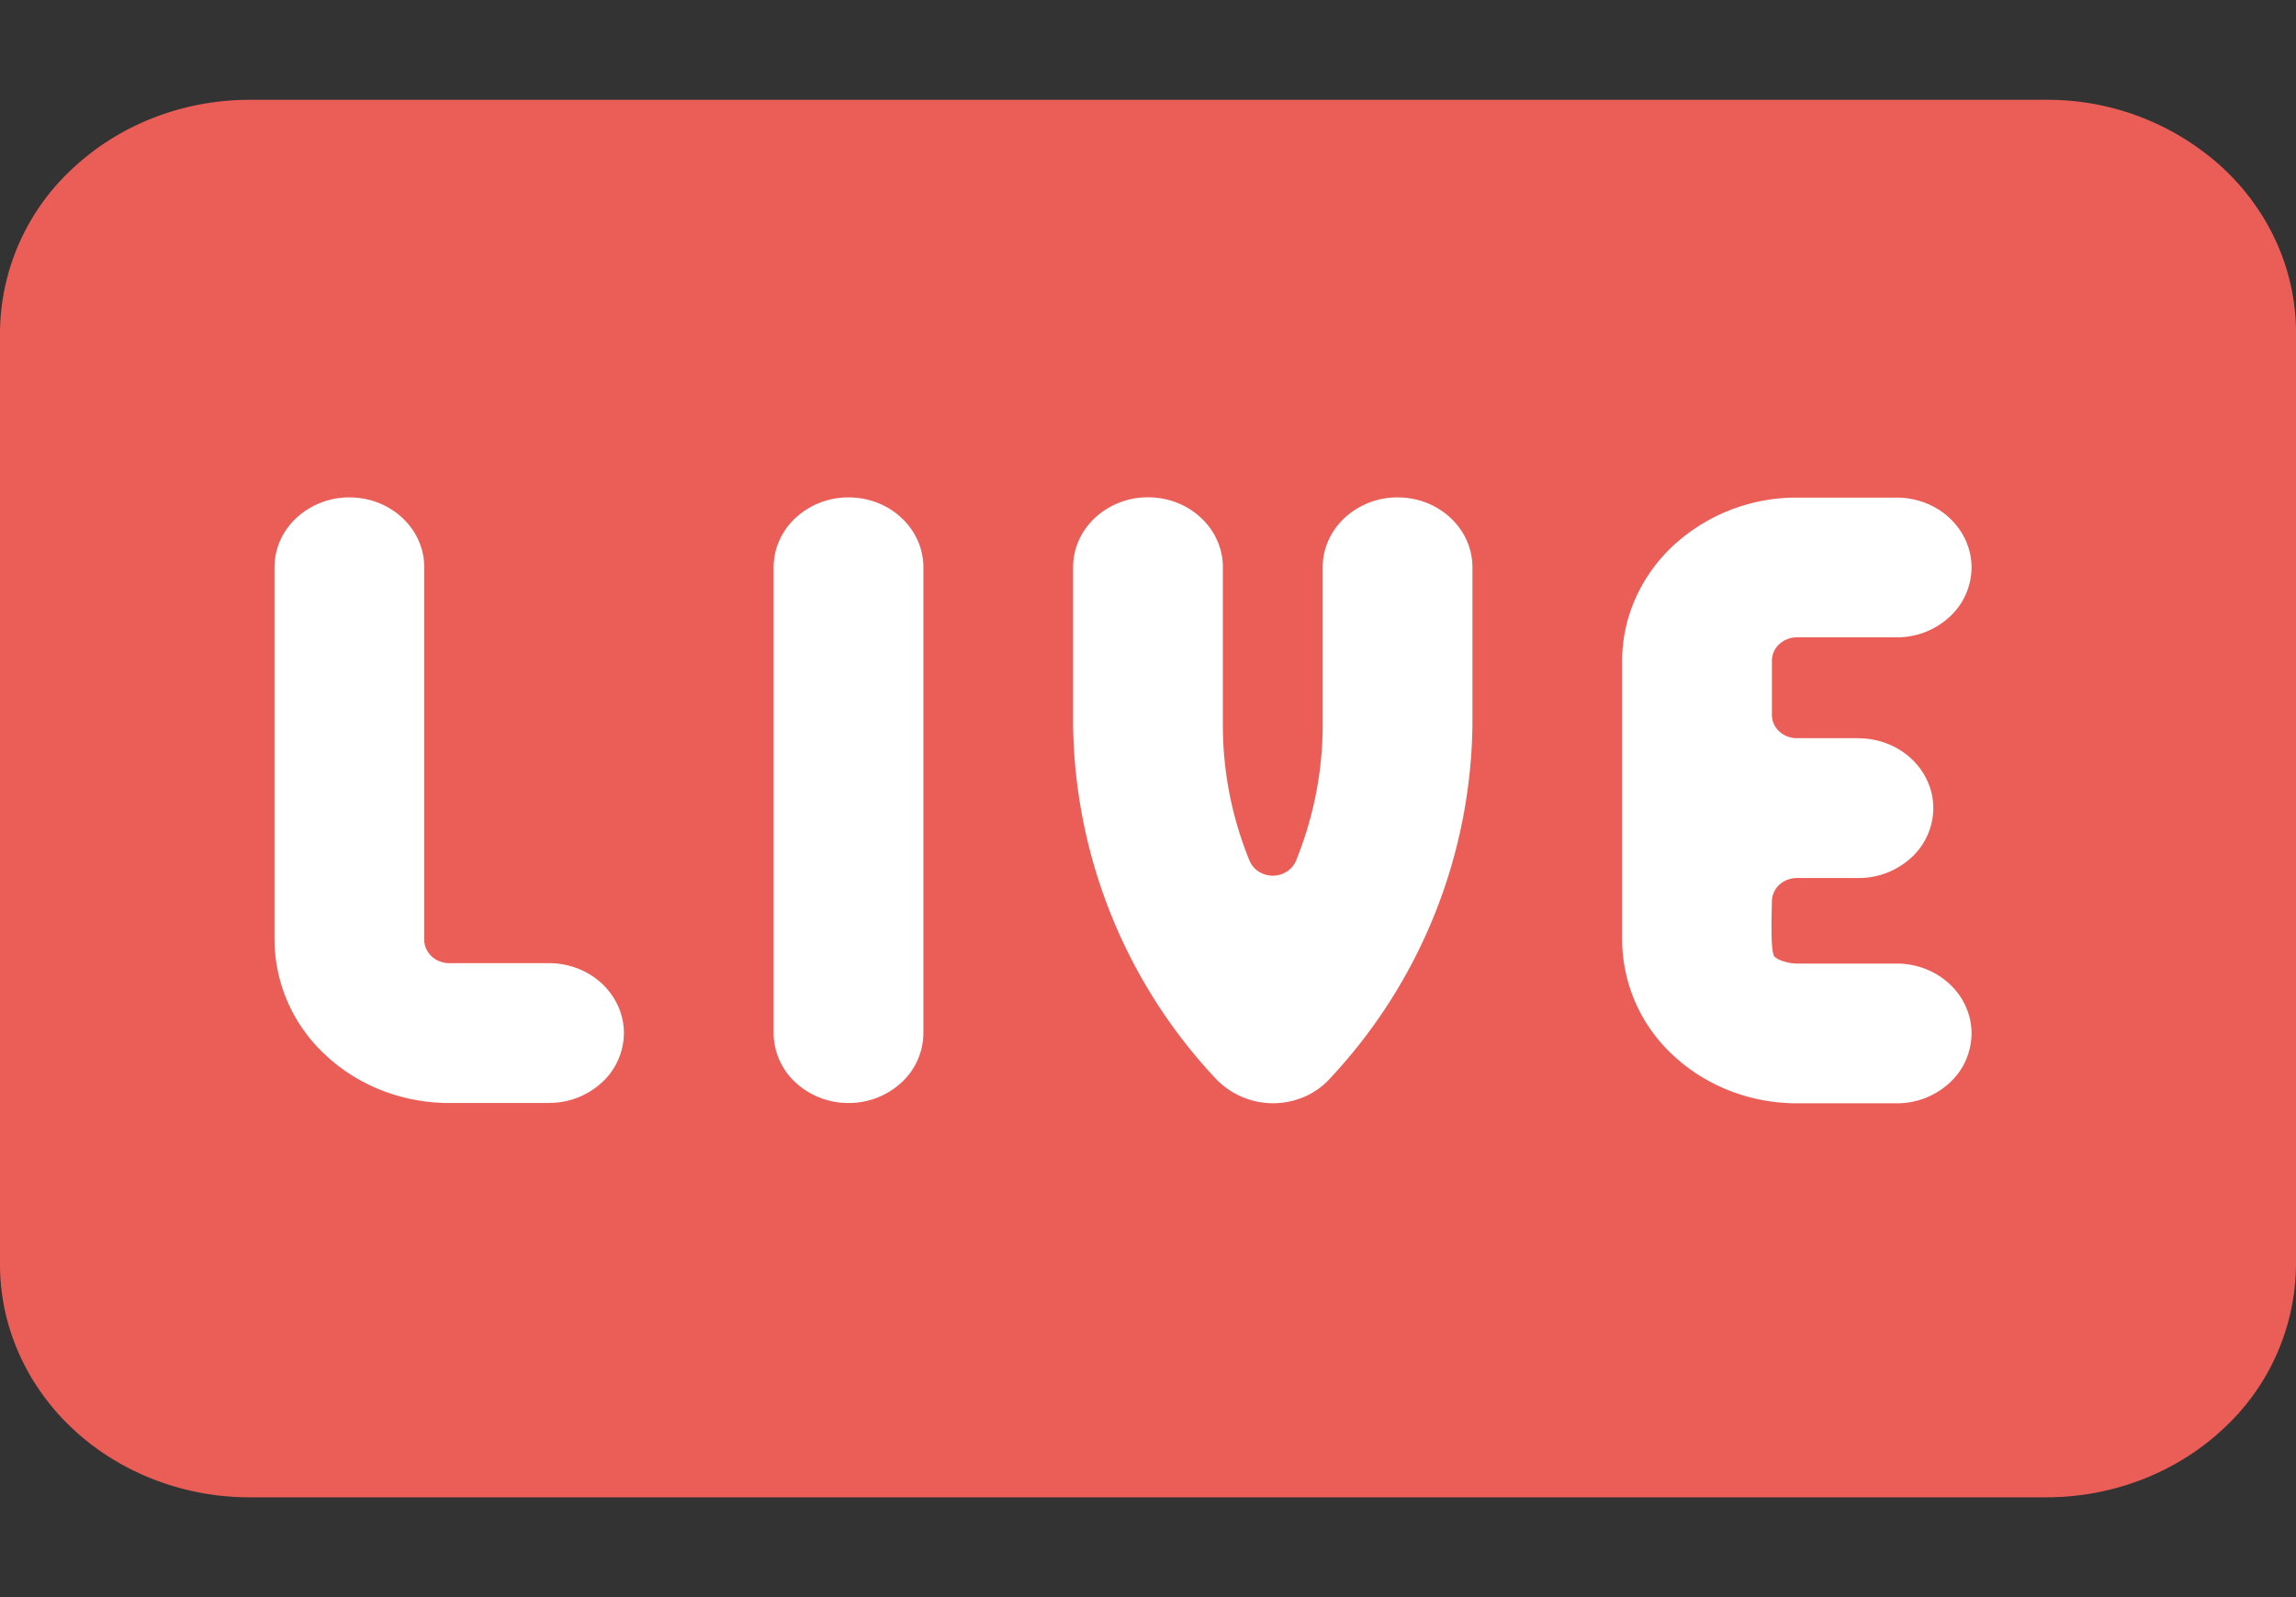 <?xml version="1.0" standalone="no"?>
<svg
  width="23"
  height="16"
  viewBox="0 0 23 16"
  xmlns="http://www.w3.org/2000/svg"
>
  <rect x="0" y="0" width="23" height="16" fill="#333333" stroke="none"/>
  <path
    d="M1.5 3.333H20.5V12.667H1.5V3.333Z"
    fill="white"
  />
  <path
    d="M23 3.333c0-.619-.263-1.212-.732-1.65A2.594 2.594 0 0 0 20.5 1h-18c-.328 0-.653.06-.957.178a2.52 2.52 0 0 0-.81.505A2.257 2.257 0 0 0 0 3.333v9.334c0 .619.263 1.212.732 1.65.232.216.508.388.811.505.304.118.629.178.957.178h18c.663 0 1.299-.246 1.768-.683a2.257 2.257 0 0 0 .732-1.65V3.333ZM5.5 11.05h-1c-.464 0-.909-.172-1.237-.479a1.582 1.582 0 0 1-.513-1.154V5.683c0-.186.079-.364.22-.495a.778.778 0 0 1 .53-.205c.199 0 .39.073.53.205.141.13.22.309.22.495v3.733c0 .062.027.12.074.165a.26.26 0 0 0 .176.068h1c.199 0 .39.074.53.205.141.132.22.31.22.495a.677.677 0 0 1-.22.495.778.778 0 0 1-.53.205Zm3.75-.7a.677.677 0 0 1-.22.495.778.778 0 0 1-.53.205.778.778 0 0 1-.53-.205.677.677 0 0 1-.22-.495V5.683c0-.186.079-.364.22-.495a.778.778 0 0 1 .53-.205c.199 0 .39.073.53.205.141.13.22.309.22.495v4.666Zm5.5-3.08a5.274 5.274 0 0 1-1.424 3.531.745.745 0 0 1-.258.186.793.793 0 0 1-.894-.186 5.274 5.274 0 0 1-1.424-3.53V5.682c0-.186.079-.364.22-.495a.778.778 0 0 1 .53-.205c.199 0 .39.073.53.205.141.13.22.309.22.495v1.586c0 .462.09.92.266 1.352.018.044.05.083.091.11a.261.261 0 0 0 .286 0 .235.235 0 0 0 .091-.11c.175-.432.265-.89.266-1.352V5.683c0-.186.079-.364.22-.495a.778.778 0 0 1 .53-.205c.199 0 .39.073.53.205.141.13.22.309.22.495v1.586Zm3.867.126c.199 0 .39.074.53.205.141.132.22.31.22.495a.677.677 0 0 1-.22.495.778.778 0 0 1-.53.205H18a.26.26 0 0 0-.177.069.226.226 0 0 0-.073.165c0 .062-.02.51.027.555.047.043.157.068.223.068h1c.199 0 .39.074.53.205.141.131.22.31.22.495a.677.677 0 0 1-.22.495.778.778 0 0 1-.53.205h-1c-.464 0-.909-.173-1.237-.479a1.582 1.582 0 0 1-.513-1.154v-2.8c0-.433.185-.849.513-1.155A1.818 1.818 0 0 1 18 4.985h1c.199 0 .39.074.53.205.141.132.22.31.22.495a.677.677 0 0 1-.22.495.778.778 0 0 1-.53.205h-1a.26.26 0 0 0-.177.069.226.226 0 0 0-.073.165v.543c0 .062.026.121.073.165a.26.26 0 0 0 .177.068h.617Z"
    fill="#eb5e58"
  />
  <defs>
    <radialGradient
    cx="0"
    cy="0"
    r="1"
    gradientUnits="userSpaceOnUse"
    gradientTransform="translate(22.365 1) rotate(147.954) scale(26.386 30.916)"
    >
    <stop offset="1" stop-color="#EB5E58" />
  </radialGradient>
  </defs>
</svg>

